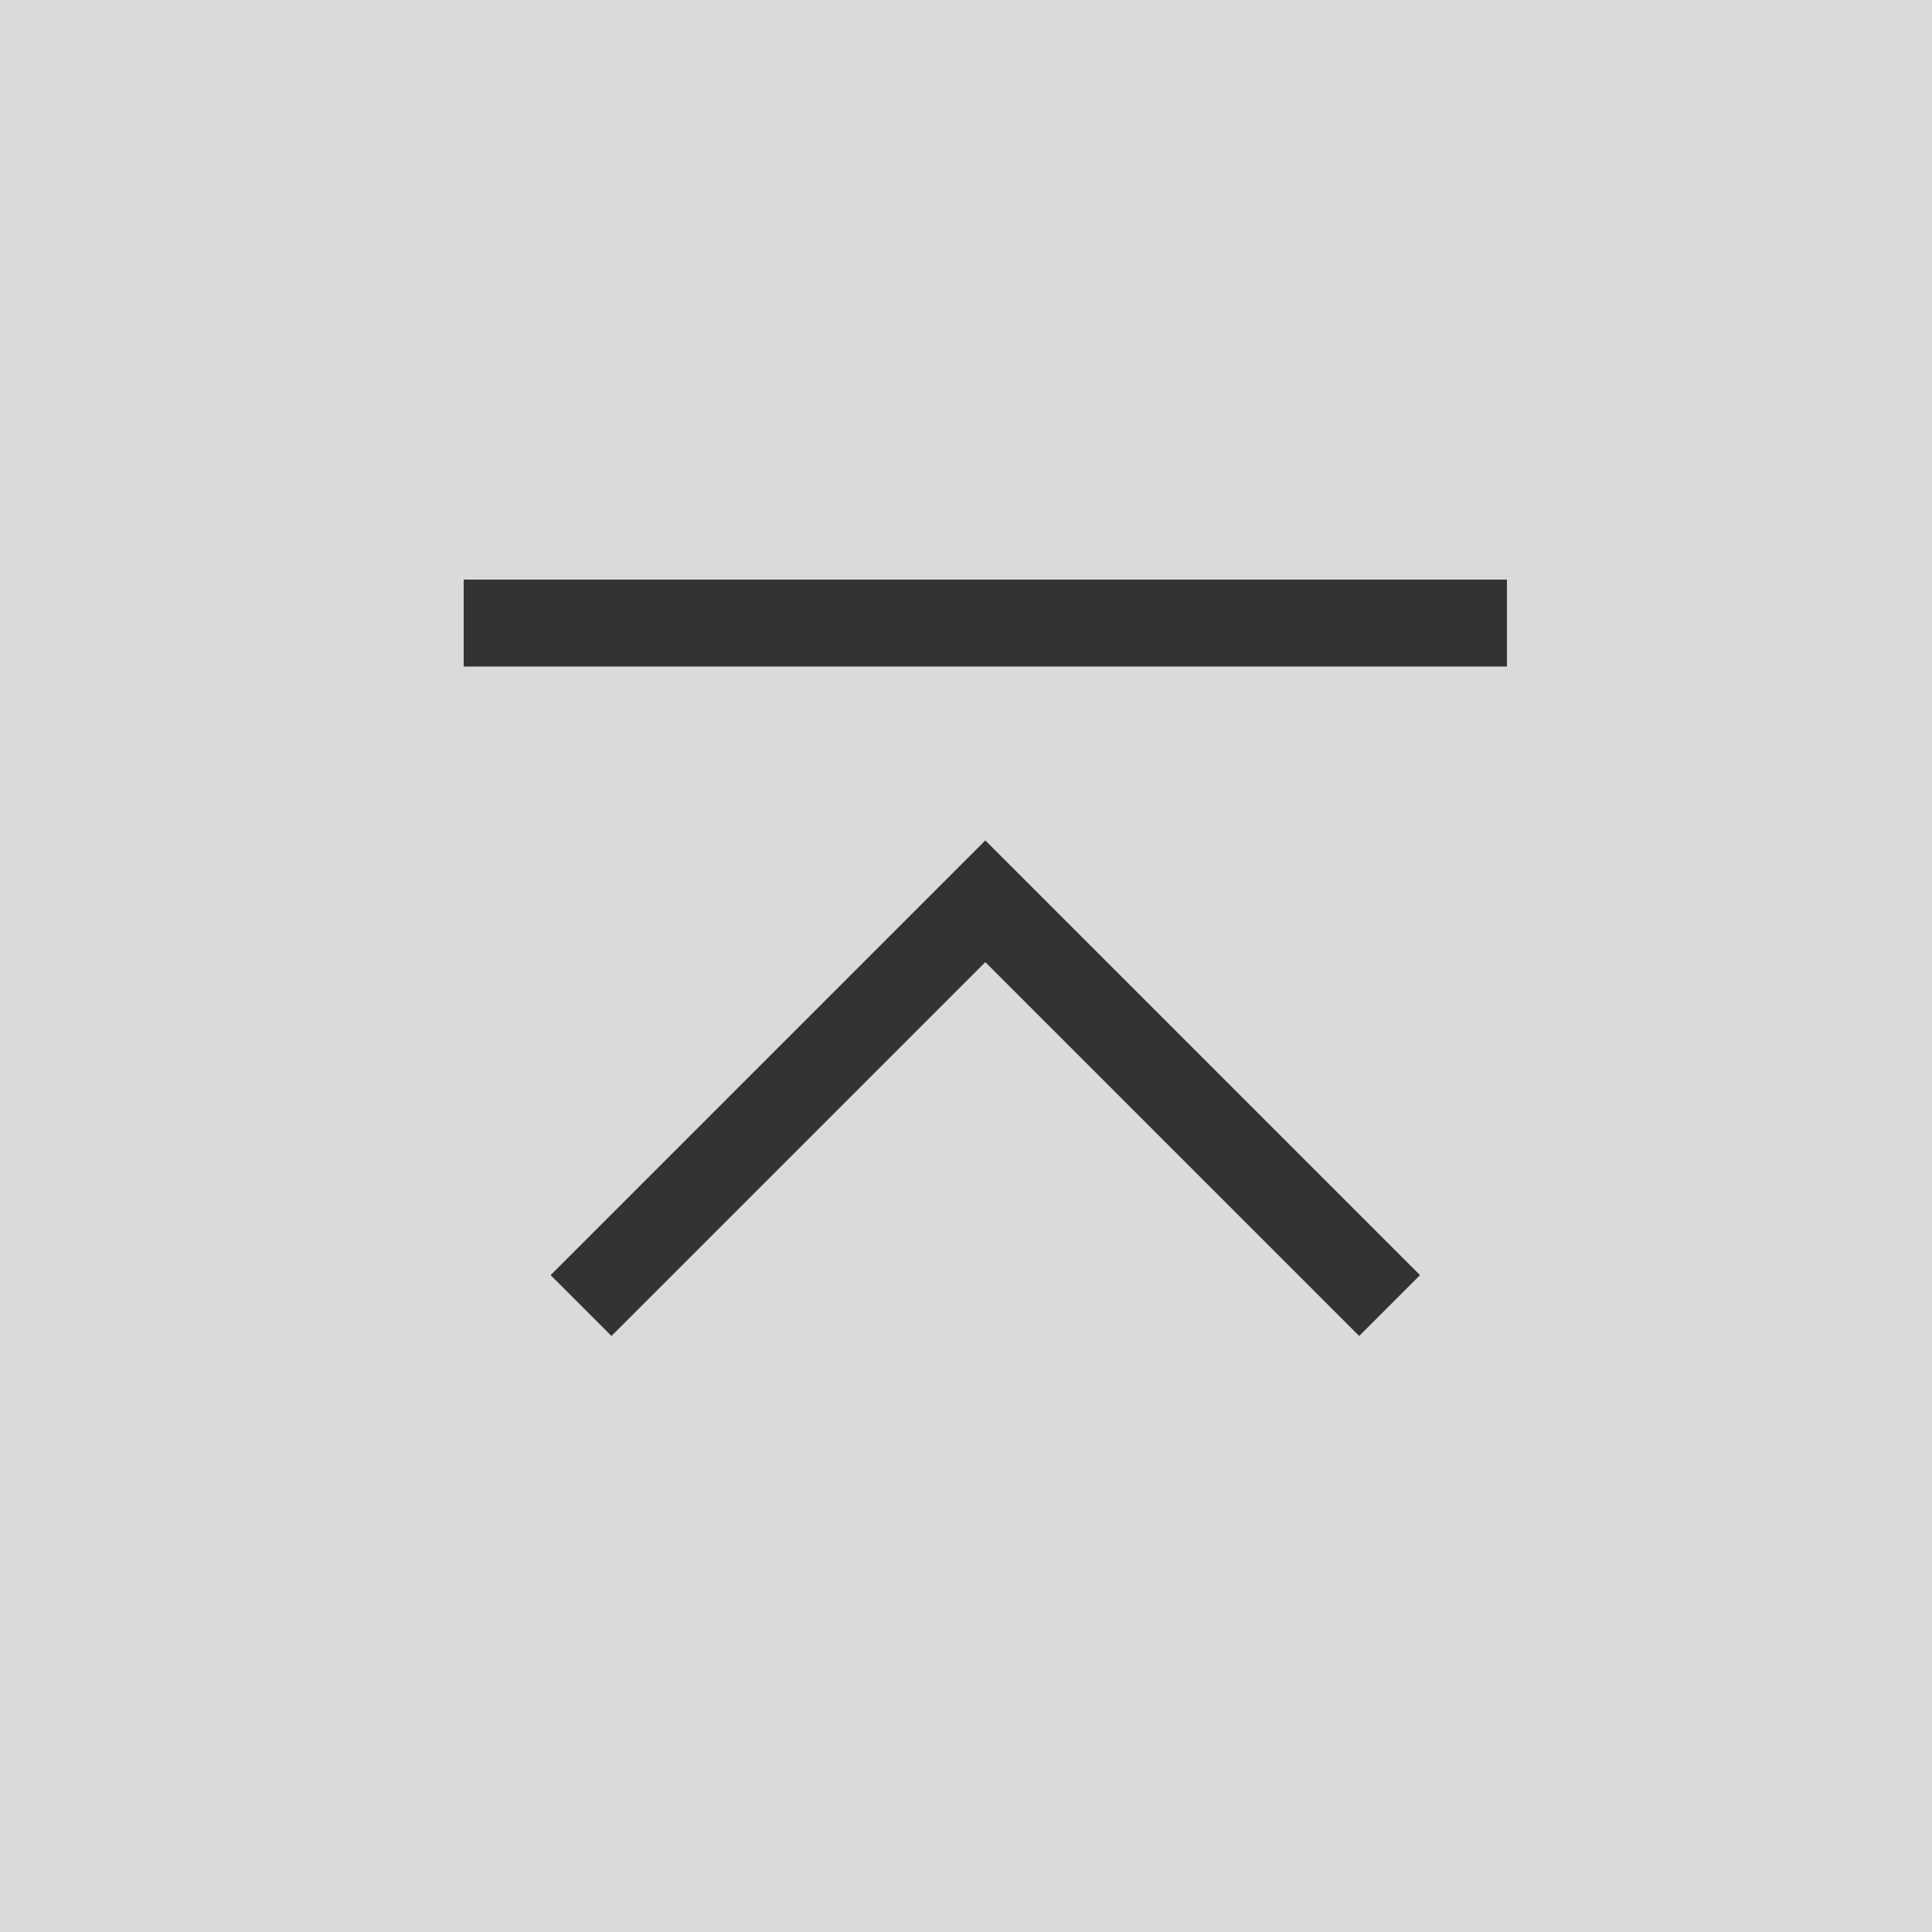<svg xmlns="http://www.w3.org/2000/svg" width="50" height="50" viewBox="0 0 50 50"><rect x="0" y="0" width="50" height="50" fill="#808080" stroke="none"/><g transform="translate(-320 -5785)"><rect width="50" height="50" transform="translate(320 5785)" fill="#f8f8f8" opacity="0.75"/><g transform="translate(327.5 5791)"><path d="M18,15.75,6.75,27l1.575,1.575L18,18.9l9.675,9.675L29.25,27Z" fill="#333"/><path d="M4.5,9h27v2.25H4.5Z" fill="#333"/></g></g></svg>